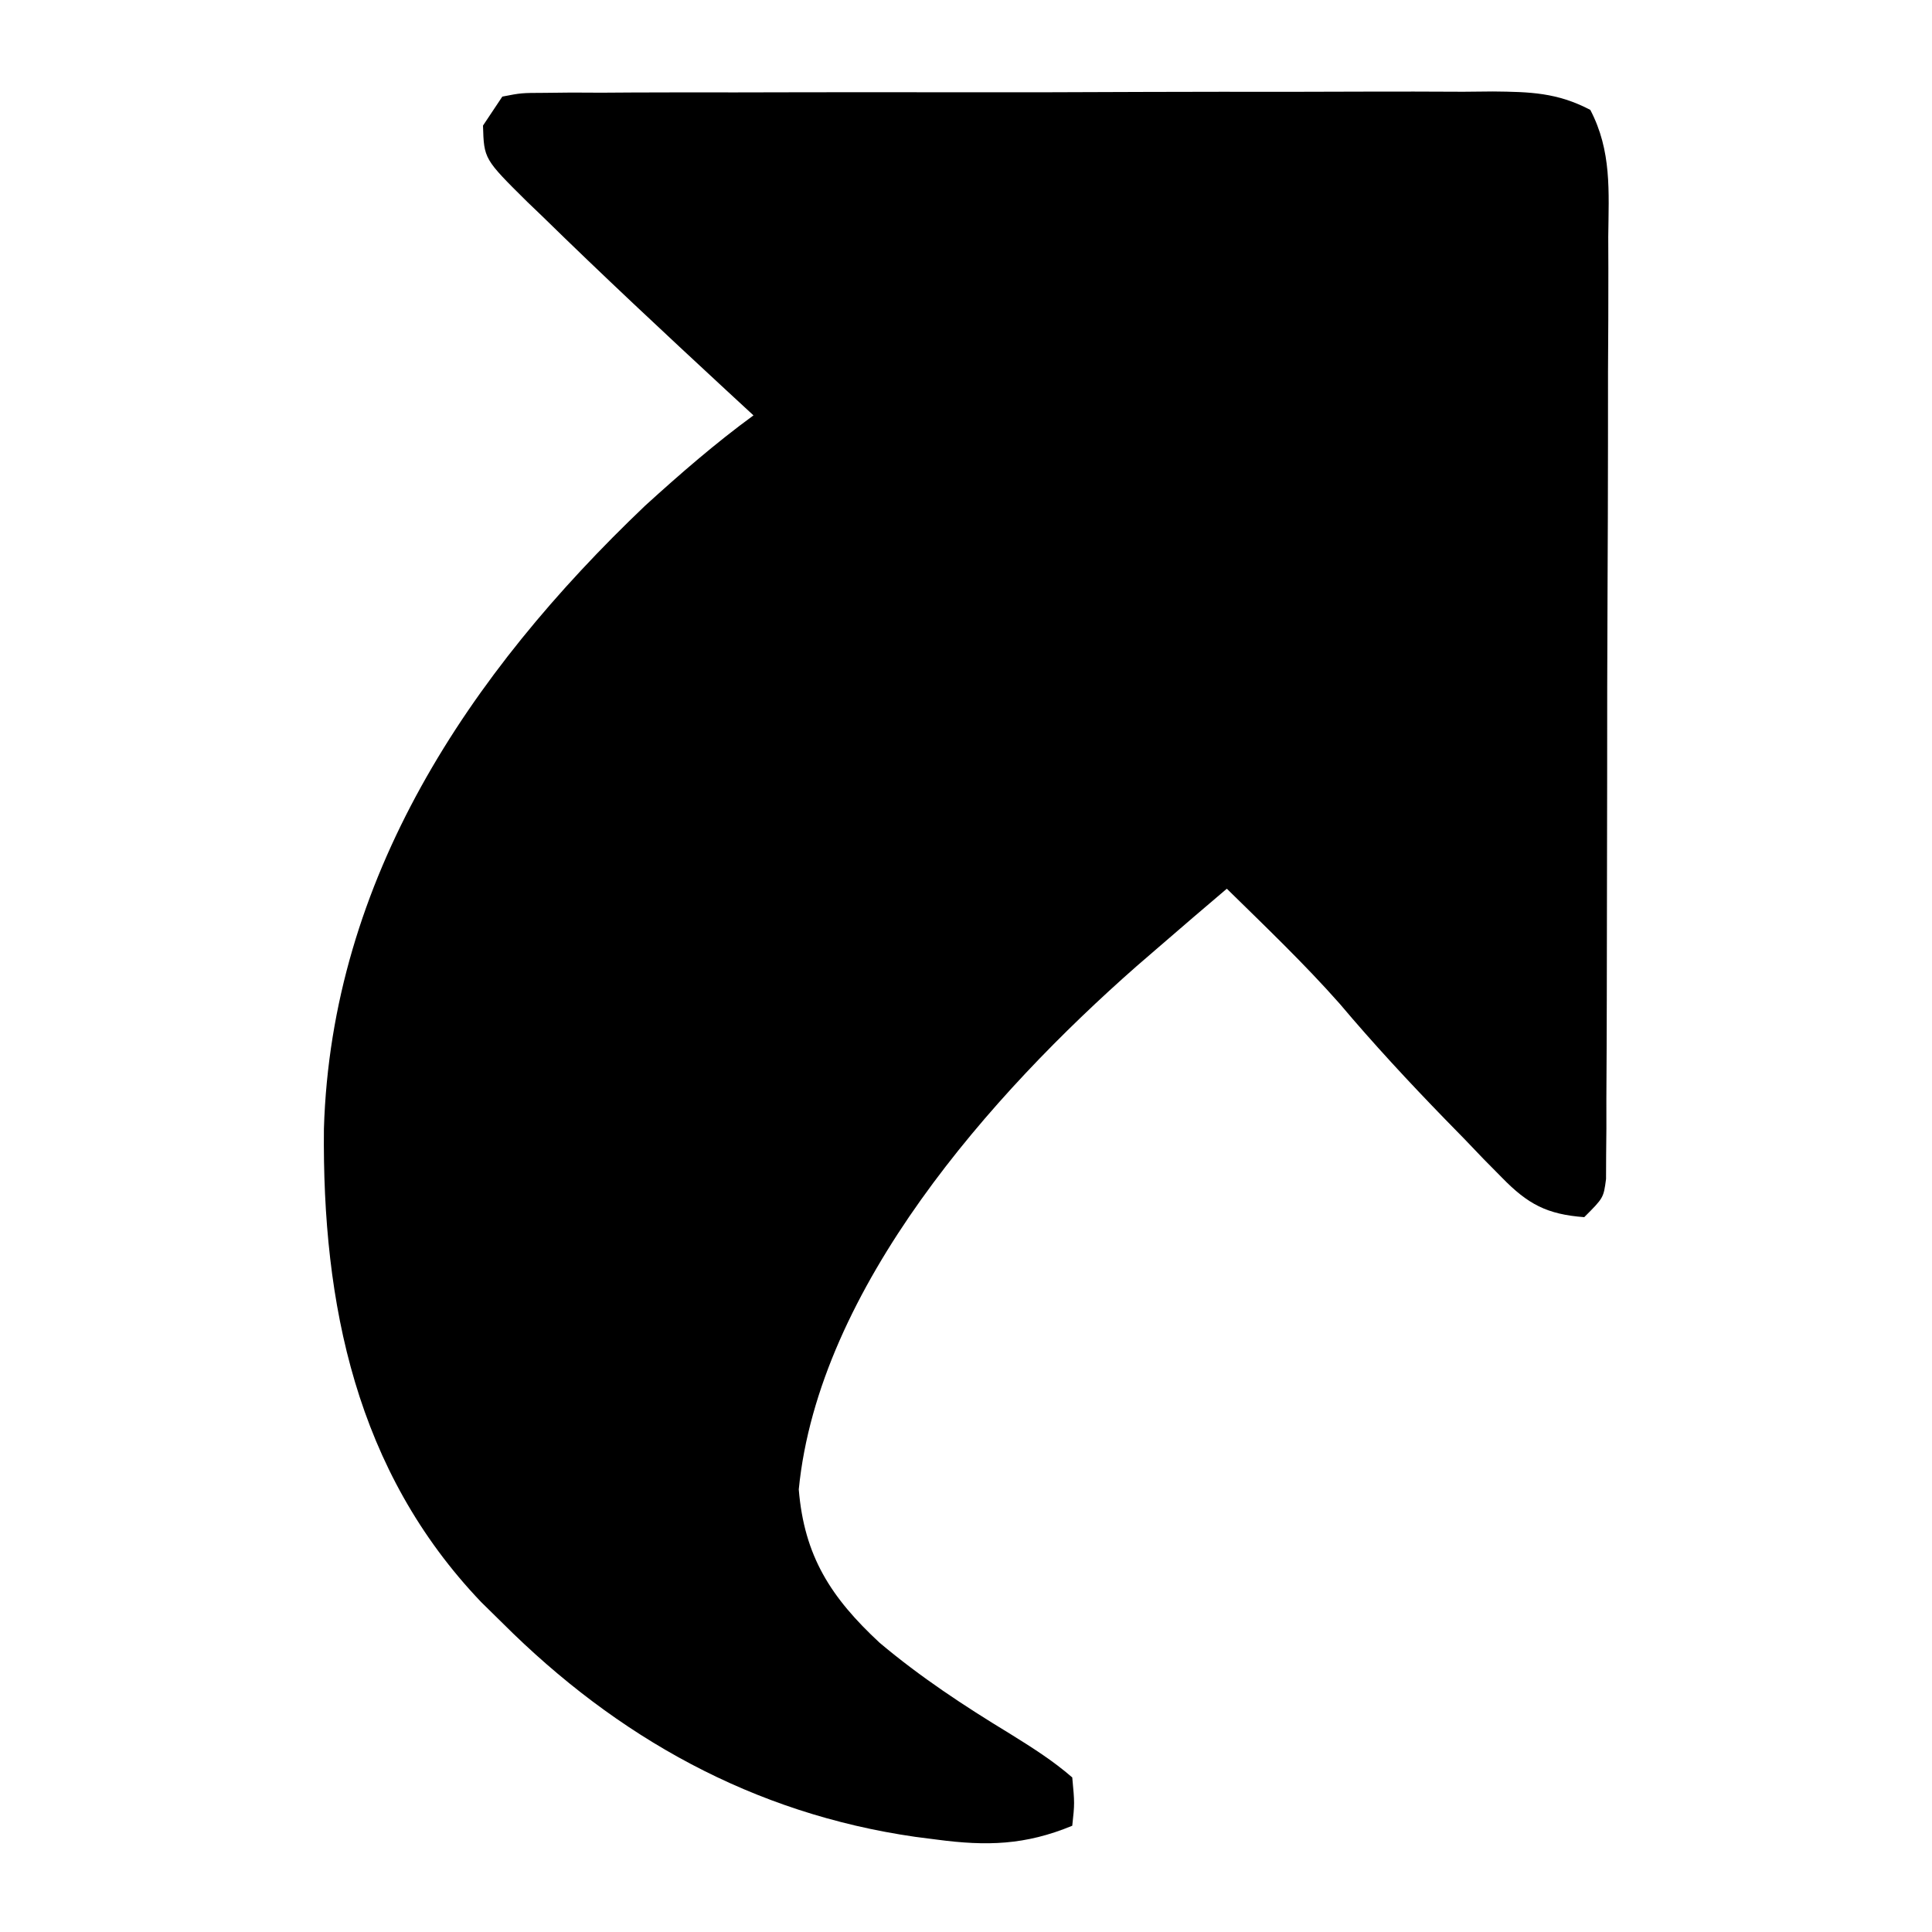 <?xml version="1.0" encoding="UTF-8"?>
<svg version="1.1" xmlns="http://www.w3.org/2000/svg" width="200" height="200">
<path d="M0 0 C1.953 -0.38 1.953 -0.38 4.39 -0.388 C5.312 -0.398 6.235 -0.407 7.185 -0.418 C8.2 -0.413 9.215 -0.409 10.261 -0.404 C11.861 -0.414 11.861 -0.414 13.494 -0.425 C17.035 -0.443 20.576 -0.439 24.117 -0.434 C26.571 -0.438 29.025 -0.443 31.479 -0.449 C36.628 -0.458 41.778 -0.456 46.928 -0.446 C53.535 -0.435 60.142 -0.455 66.748 -0.484 C71.818 -0.502 76.888 -0.502 81.958 -0.496 C84.394 -0.496 86.831 -0.502 89.267 -0.515 C92.671 -0.529 96.075 -0.519 99.48 -0.502 C100.997 -0.516 100.997 -0.516 102.544 -0.531 C106.397 -0.49 109.185 -0.426 112.627 1.374 C114.85 5.625 114.538 9.795 114.486 14.52 C114.49 15.59 114.493 16.661 114.497 17.763 C114.505 21.303 114.483 24.843 114.461 28.383 C114.459 30.839 114.458 33.294 114.458 35.75 C114.455 40.896 114.438 46.043 114.412 51.189 C114.378 57.798 114.37 64.407 114.372 71.016 C114.371 76.086 114.36 81.156 114.346 86.226 C114.339 88.664 114.335 91.101 114.334 93.539 C114.329 96.939 114.312 100.339 114.291 103.739 C114.291 104.754 114.292 105.769 114.293 106.815 C114.285 107.737 114.276 108.66 114.267 109.61 C114.264 110.415 114.261 111.219 114.257 112.047 C114 114 114 114 112 116 C108.126 115.708 106.155 114.65 103.477 111.902 C102.852 111.27 102.227 110.637 101.583 109.985 C100.614 108.972 100.614 108.972 99.625 107.938 C98.954 107.251 98.283 106.564 97.591 105.857 C93.829 101.985 90.176 98.046 86.695 93.918 C83.009 89.747 78.97 85.898 75 82 C72.655 83.988 70.324 85.988 68 88 C67.216 88.677 66.433 89.354 65.625 90.051 C50.731 103.153 32.735 123.302 30.688 144.188 C31.254 151.1 34.018 155.379 39.062 160.062 C43.292 163.62 47.801 166.59 52.52 169.457 C54.804 170.878 56.968 172.236 59 174 C59.25 176.688 59.25 176.688 59 179 C54.129 181.017 50.138 181.116 45 180.438 C43.884 180.295 43.884 180.295 42.745 180.149 C25.983 177.74 11.891 169.87 0 158 C-1.083 156.935 -1.083 156.935 -2.188 155.848 C-15.135 142.287 -18.651 124.992 -18.468 106.845 C-17.689 80.972 -3.475 59.738 14.789 42.344 C18.412 39.052 22.047 35.89 26 33 C25.056 32.129 24.113 31.257 23.141 30.359 C16.74 24.431 10.36 18.478 4.125 12.375 C3.62 11.891 3.115 11.408 2.595 10.909 C-1.898 6.461 -1.898 6.461 -2 3 C-1.34 2.01 -0.68 1.02 0 0 Z " fill="#000000" transform="translate(52,10)"/>
</svg>
